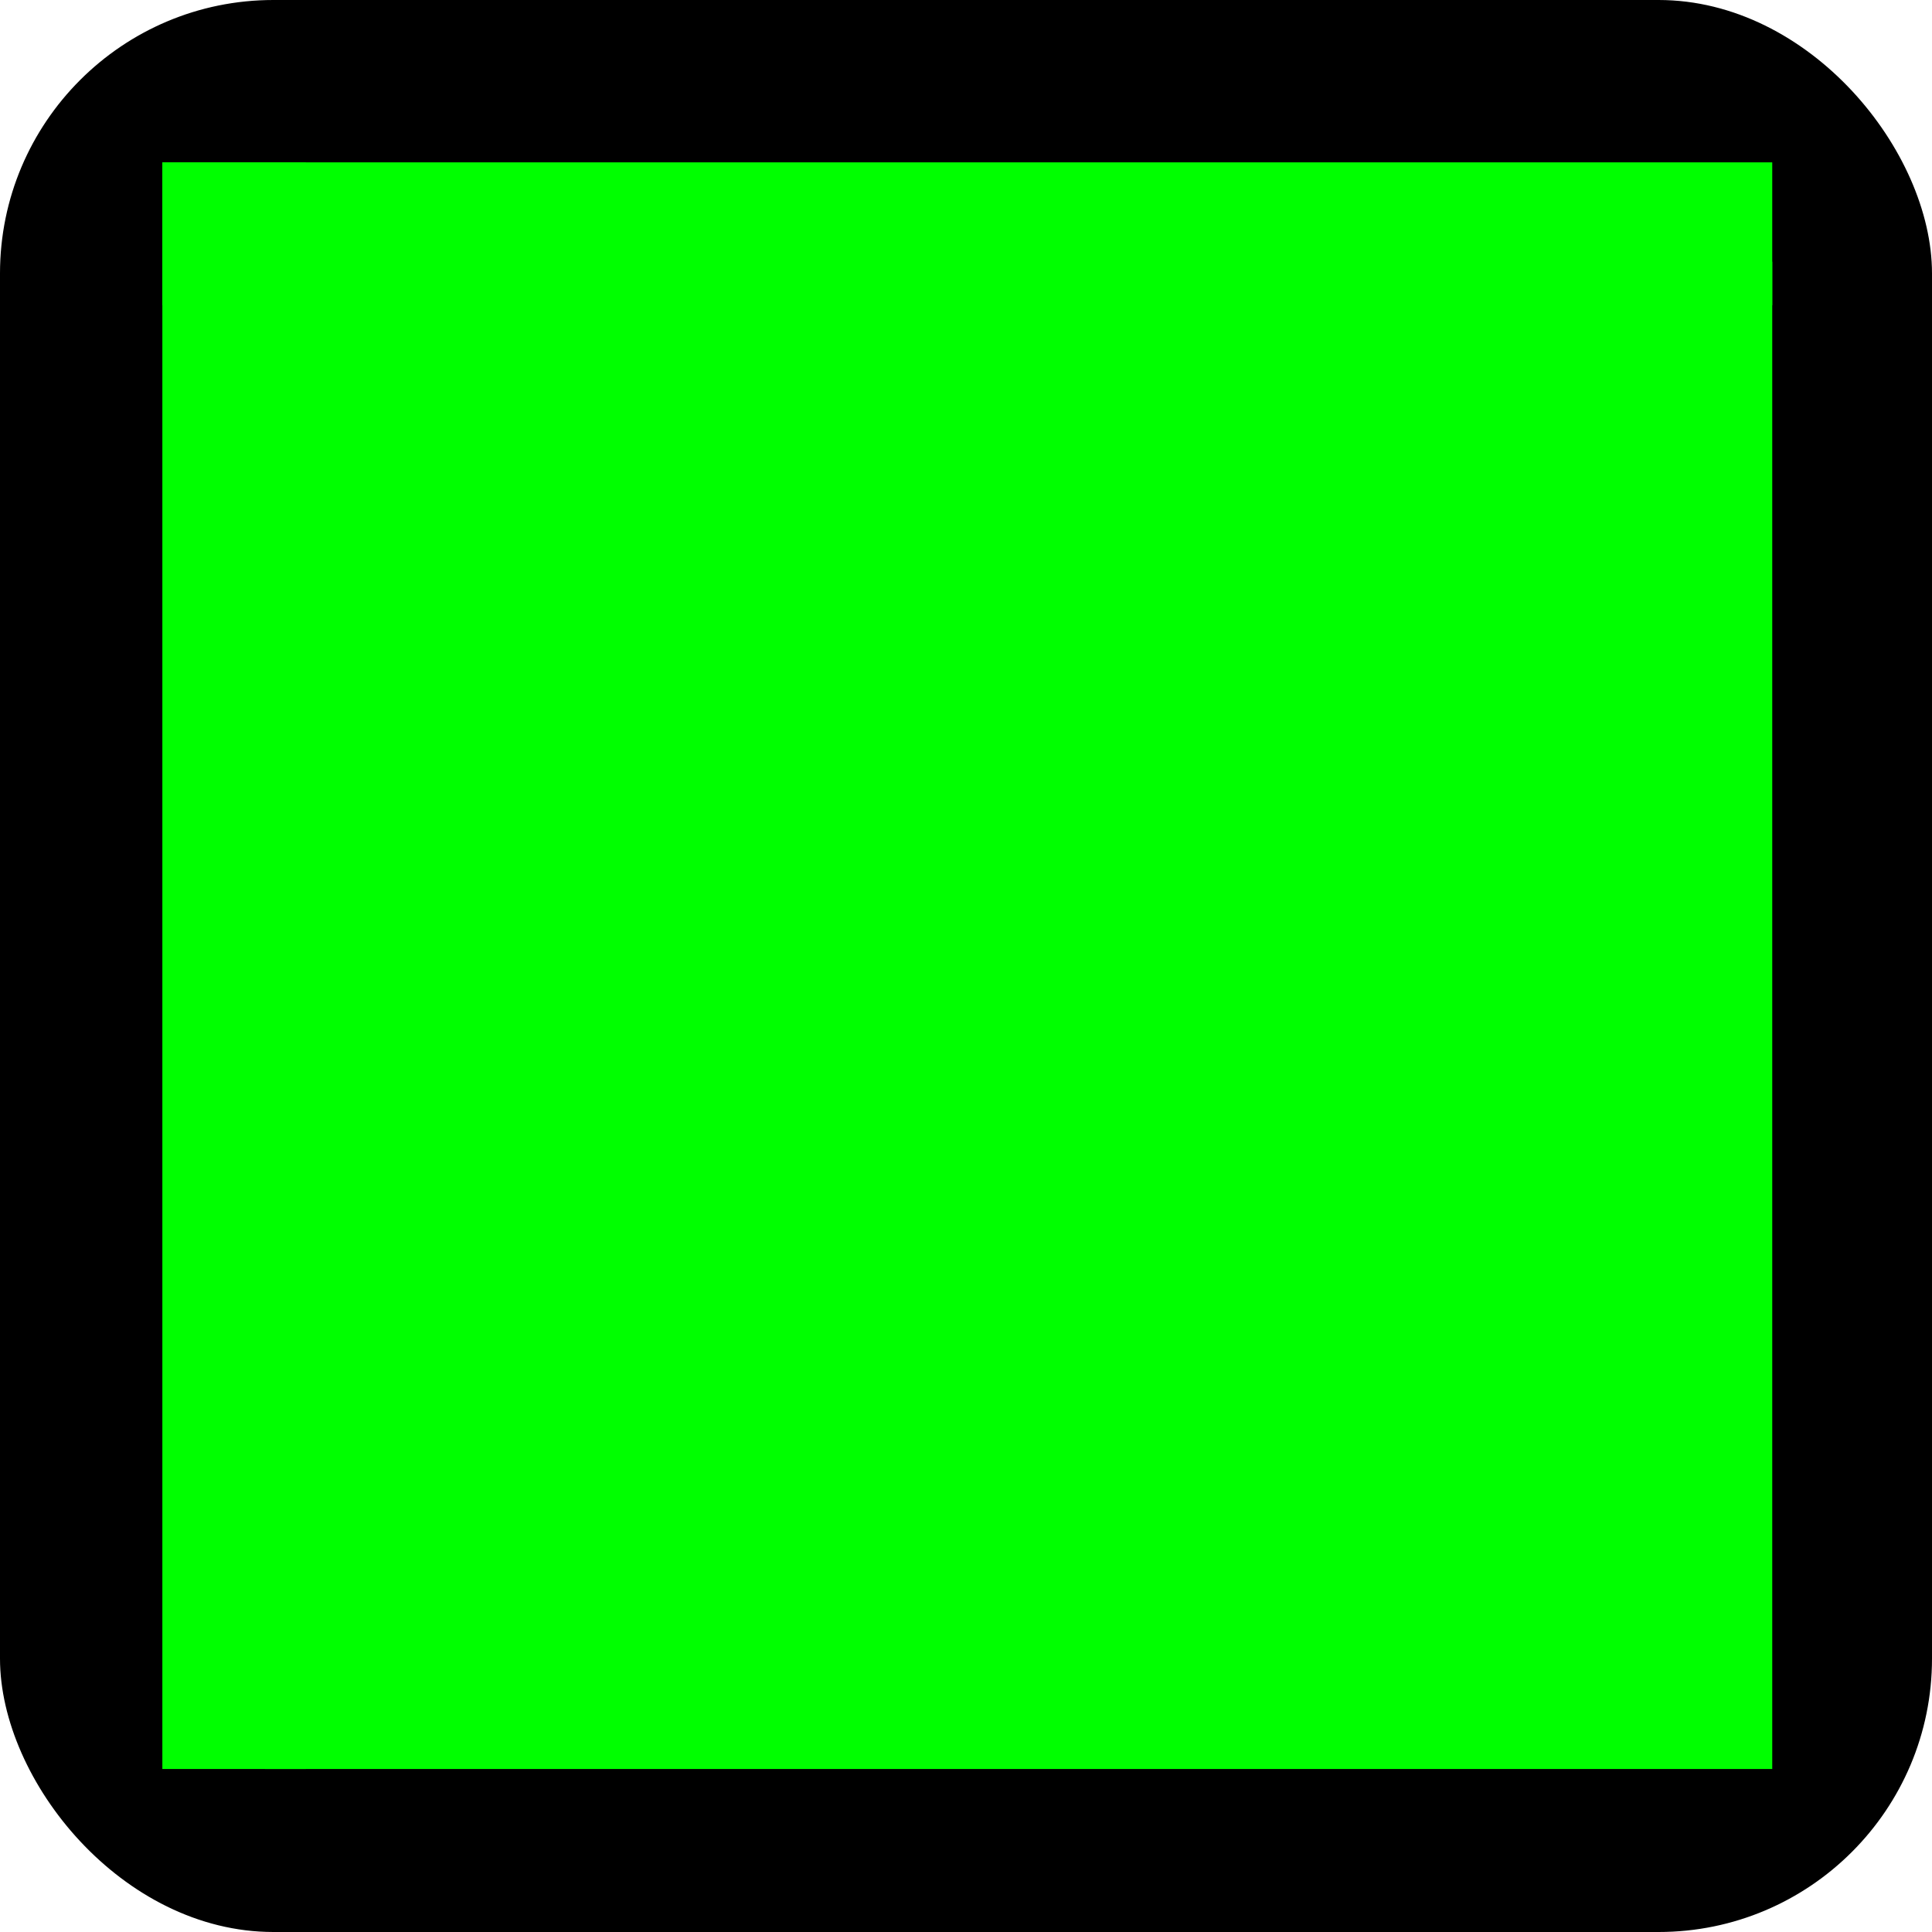 <!--?xml version="1.0" encoding="UTF-8" standalone="no"?-->
<!-- Creator: CorelDRAW -->

<svg xmlns:dc="http://purl.org/dc/elements/1.1/" xmlns:cc="http://creativecommons.org/ns#" xmlns:rdf="http://www.w3.org/1999/02/22-rdf-syntax-ns#" xmlns:svg="http://www.w3.org/2000/svg" xmlns="http://www.w3.org/2000/svg" xmlns:sodipodi="http://sodipodi.sourceforge.net/DTD/sodipodi-0.dtd" xmlns:inkscape="http://www.inkscape.org/namespaces/inkscape" xml:space="preserve" width="28.645mm" height="28.645mm" style="shape-rendering:geometricPrecision; text-rendering:geometricPrecision; image-rendering:optimizeQuality; fill-rule:evenodd; clip-rule:evenodd" viewBox="0 0 2.975 2.975" id="svg2" version="1.1" inkscape:version="0.48.3.1 r9886" sodipodi:docname="146.svg"><sodipodi:namedview pagecolor="#ffffff" bordercolor="#666666" borderopacity="1" objecttolerance="10" gridtolerance="10" guidetolerance="10" inkscape:pageopacity="0" inkscape:pageshadow="2" inkscape:window-width="1440" inkscape:window-height="844" id="namedview18" showgrid="false" inkscape:zoom="3.2882387" inkscape:cx="112.49494" inkscape:cy="68.628629" inkscape:window-x="-4" inkscape:window-y="-4" inkscape:window-maximized="1" inkscape:current-layer="svg2"></sodipodi:namedview>
 <defs id="defs4">
  <style type="text/css" id="style6">
   
    .fil0 {fill:black}
    .fil2 {fill:#669999}
    .fil1 {fill:#99FFFF}
   
  </style>
 
  
  
  
  
  
 </defs>
 <g id="dark" inkscape:label="#g3008"><rect class="fil0" width="2.975" height="2.975" rx="0.421" ry="0.421" id="rect10" x="0" y="0" style="fill: rgb(0, 0, 0);"></rect></g><g id="light" inkscape:label="#g3001" style="fill: rgb(0, 255, 0);"><rect class="fil1" x="0.408" y="0.403" width="2.321" height="2.321" id="rect12" style="fill: rgb(0, 255, 0);"></rect></g><g id="shadow" inkscape:label="#g3004" style="fill: rgb(0, 255, 0);"><rect class="fil2" x="0.25" y="0.25" width="2.479" height="0.22" id="rect14" style="fill: rgb(0, 255, 0);"></rect><rect class="fil2" transform="matrix(0,-1,1,0,0,0)" width="2.474" height="0.221" id="rect16" x="-2.724" y="0.25" style="fill: rgb(0, 255, 0);"></rect></g>
</svg>
